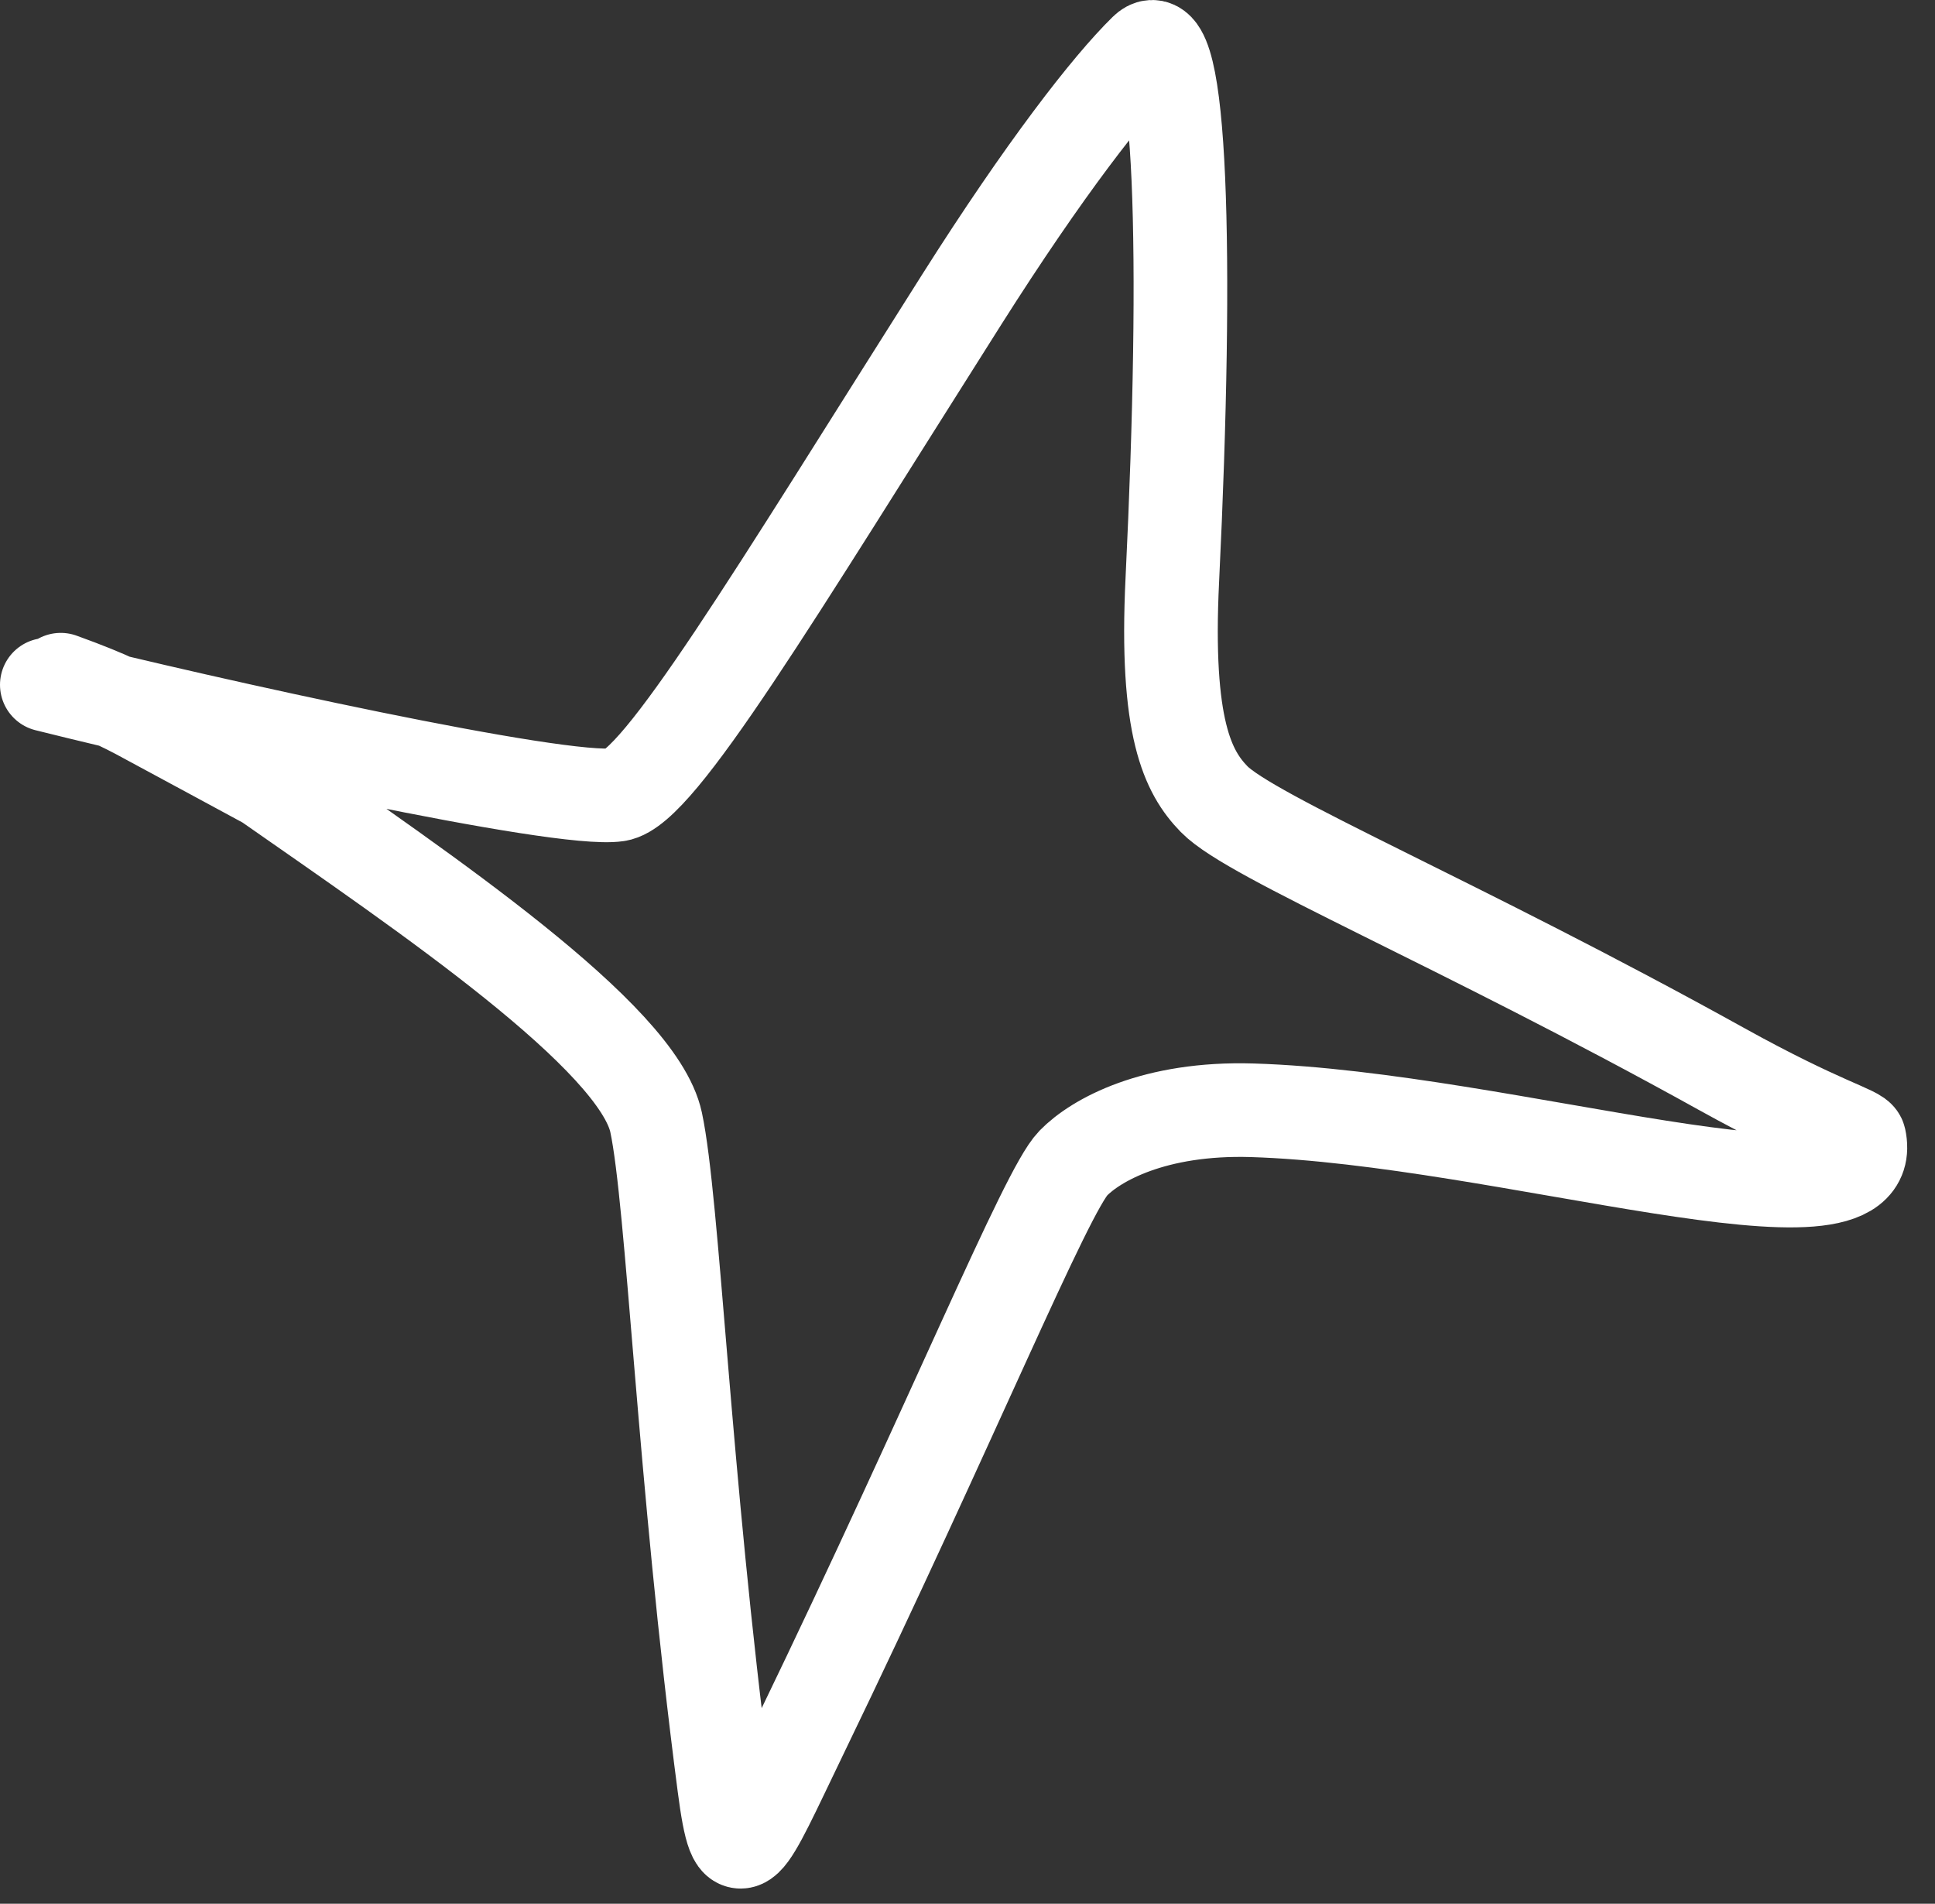<?xml version="1.0" encoding="UTF-8"?> <svg xmlns="http://www.w3.org/2000/svg" width="62" height="61" viewBox="0 0 62 61" fill="none"><rect x="0" y="0" width="62" height="61" fill="#333333" stroke="none"/><path d="M1.5 21.942C6.653 23.231 17.955 25.735 19.772 25.466C21.113 25.268 24.785 19.119 30.816 9.596C33.46 5.422 35.529 2.76 36.705 1.61C37.853 0.488 38.073 8.081 37.563 18.576C37.331 23.336 38.064 24.745 38.903 25.607C40.095 26.828 46.695 29.557 55.163 34.254C58.37 36.032 59.532 36.279 59.578 36.491C60.31 39.862 48.241 35.828 40.133 35.576C36.976 35.478 35.109 36.532 34.388 37.271C33.514 38.169 30.548 45.472 25.663 55.578C23.865 59.298 23.596 60.23 23.203 57.219C21.906 47.292 21.567 38.518 21.023 35.964C20.436 33.214 13.604 28.599 8.56 25.077C7.431 24.461 6.04 23.719 5.071 23.192C4.103 22.666 3.599 22.378 1.946 21.779" stroke="white" stroke-width="3" stroke-linecap="round"></path></svg> 